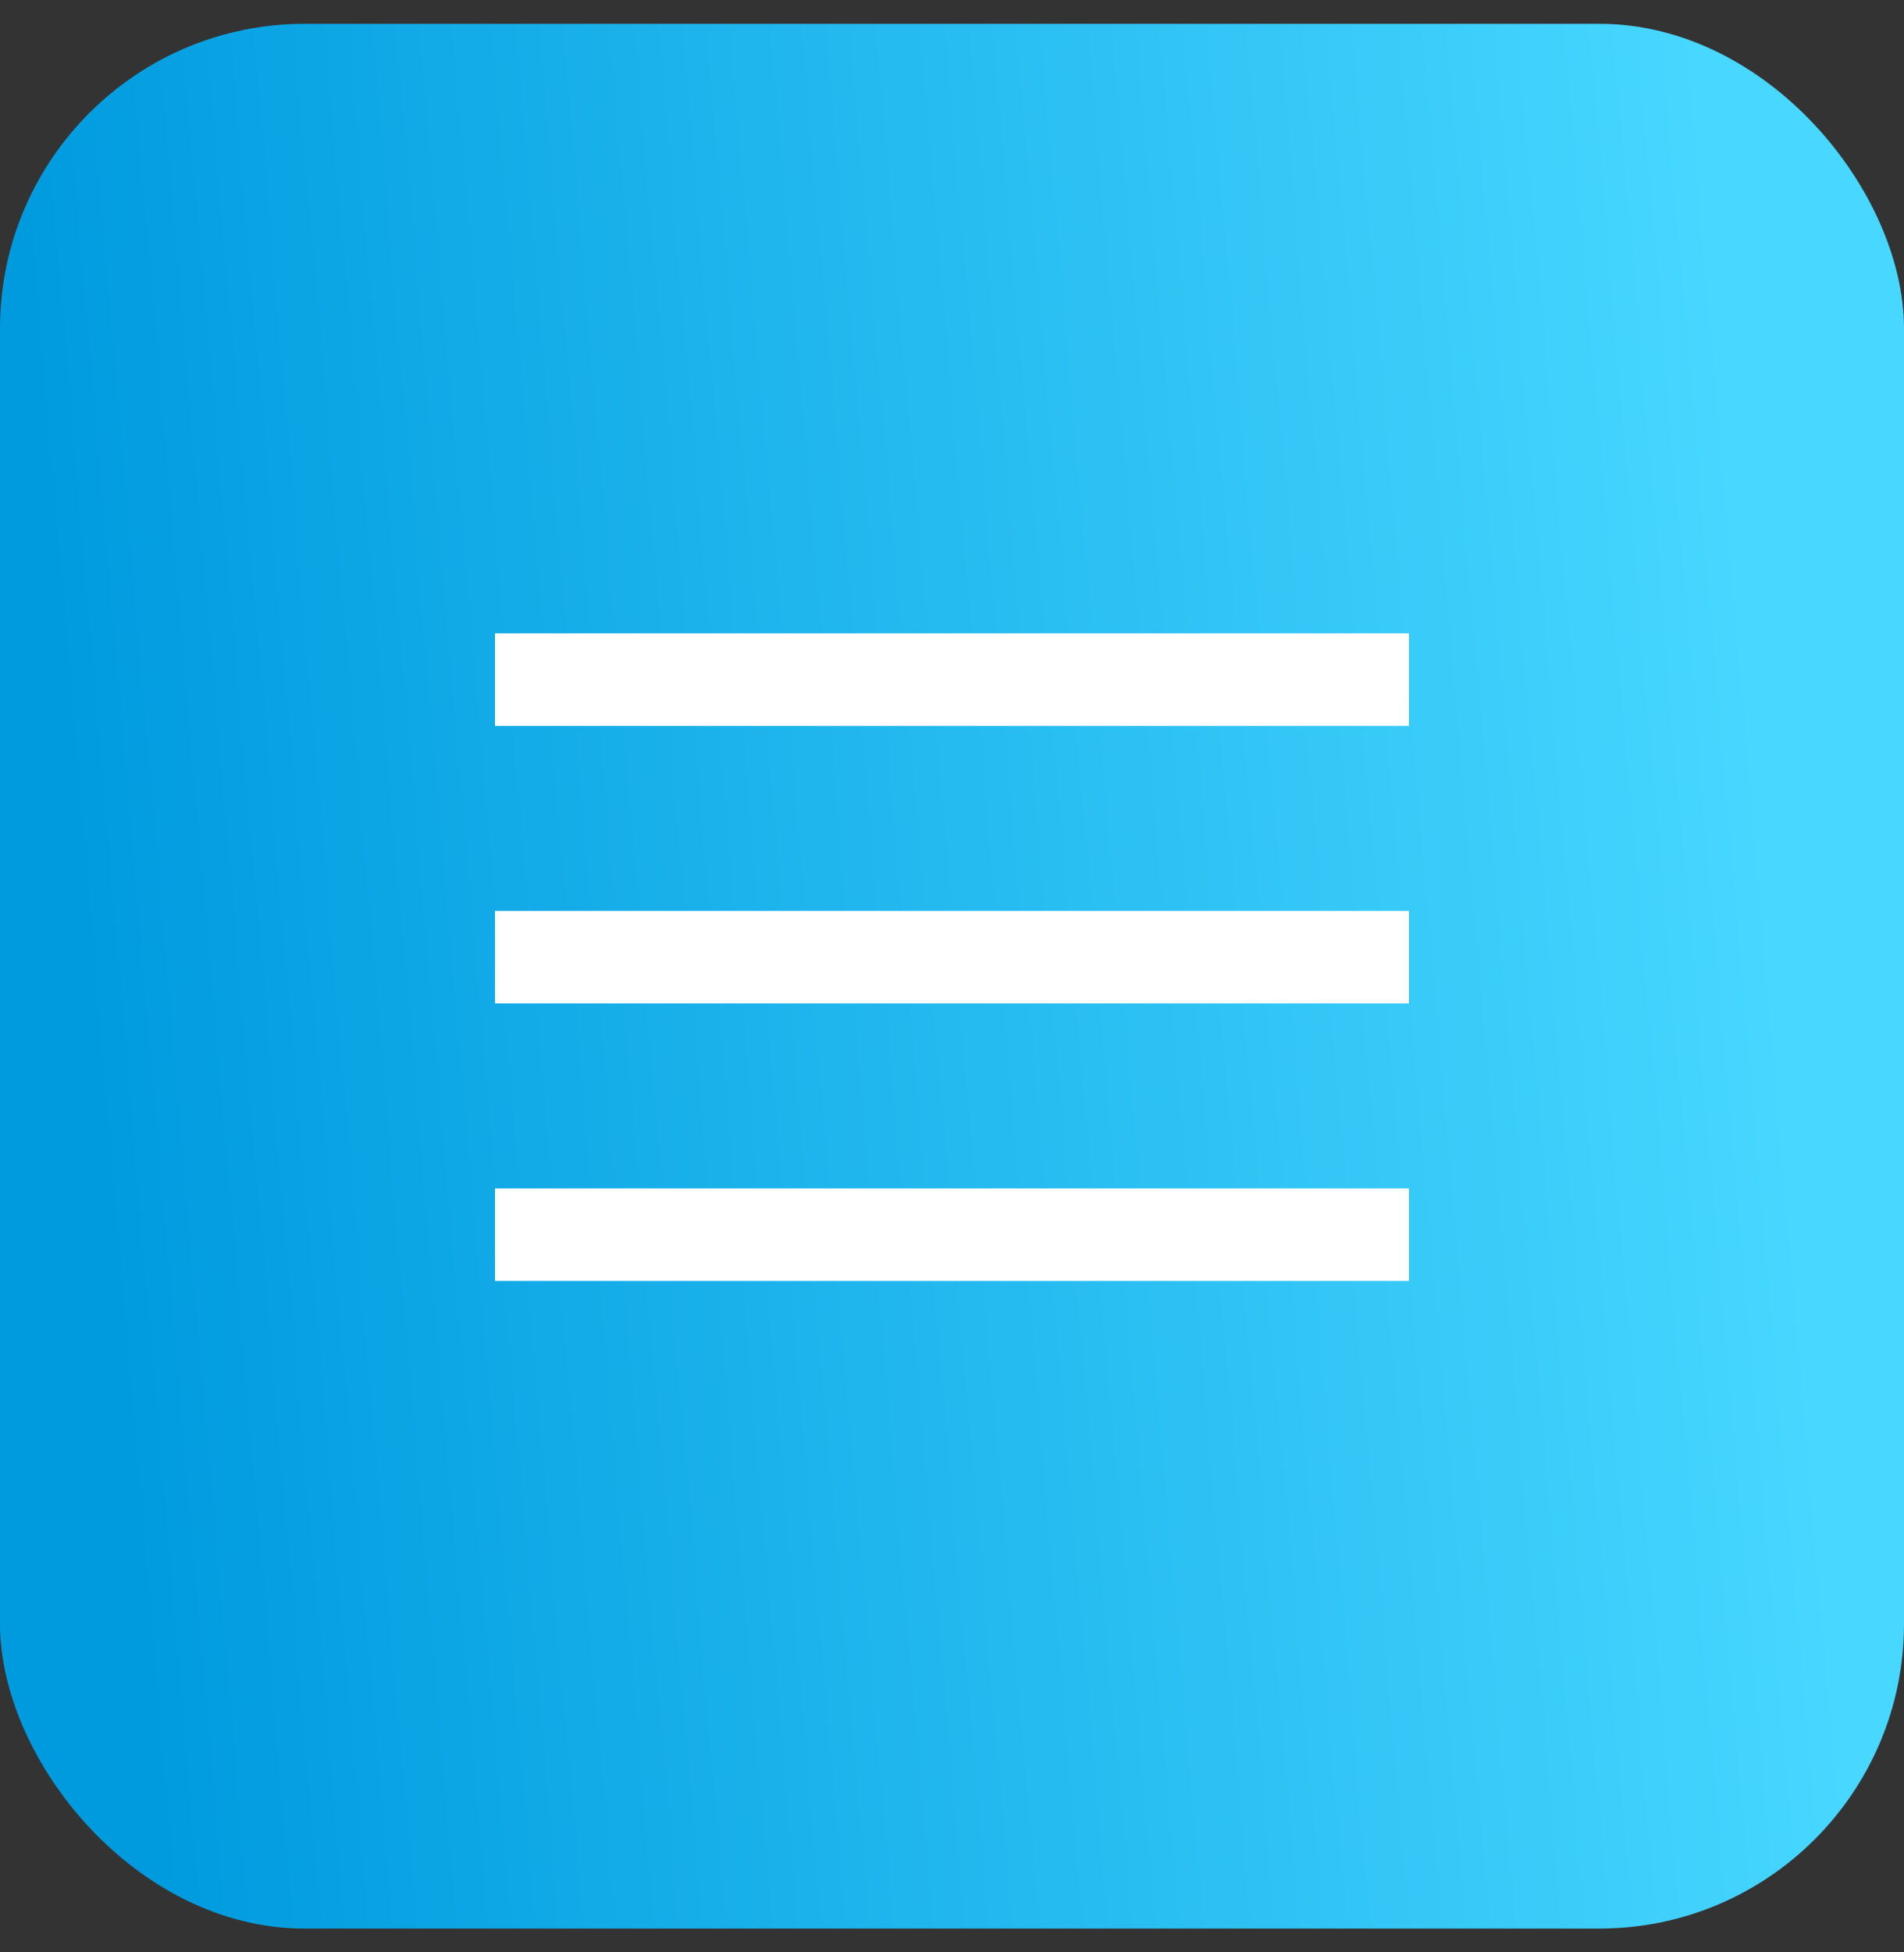 <svg width="40" height="41" viewBox="0 0 40 41" fill="none" xmlns="http://www.w3.org/2000/svg">
<rect x="0" y="0" width="40" height="41" fill="#333333" stroke="none"/>
<g clip-path="url(#clip0_446_325)">
<rect y="0.5" width="40" height="40" rx="6.4" fill="url(#paint0_linear_446_325)"/>
<path d="M10.4 13.3V15.243H29.6V13.3H10.4ZM10.4 19.129V21.071H29.6V19.129H10.4ZM10.4 24.957V26.9H29.6V24.957H10.4Z" fill="white"/>
</g>
<defs>
<linearGradient id="paint0_linear_446_325" x1="3.511" y1="40.9" x2="38.855" y2="37.86" gradientUnits="userSpaceOnUse">
<stop stop-color="#009BDF"/>
<stop offset="1" stop-color="#47D7FF"/>
</linearGradient>
<clipPath id="clip0_446_325">
<rect width="40" height="40" fill="white" transform="translate(0 0.5)"/>
</clipPath>
</defs>
</svg>
